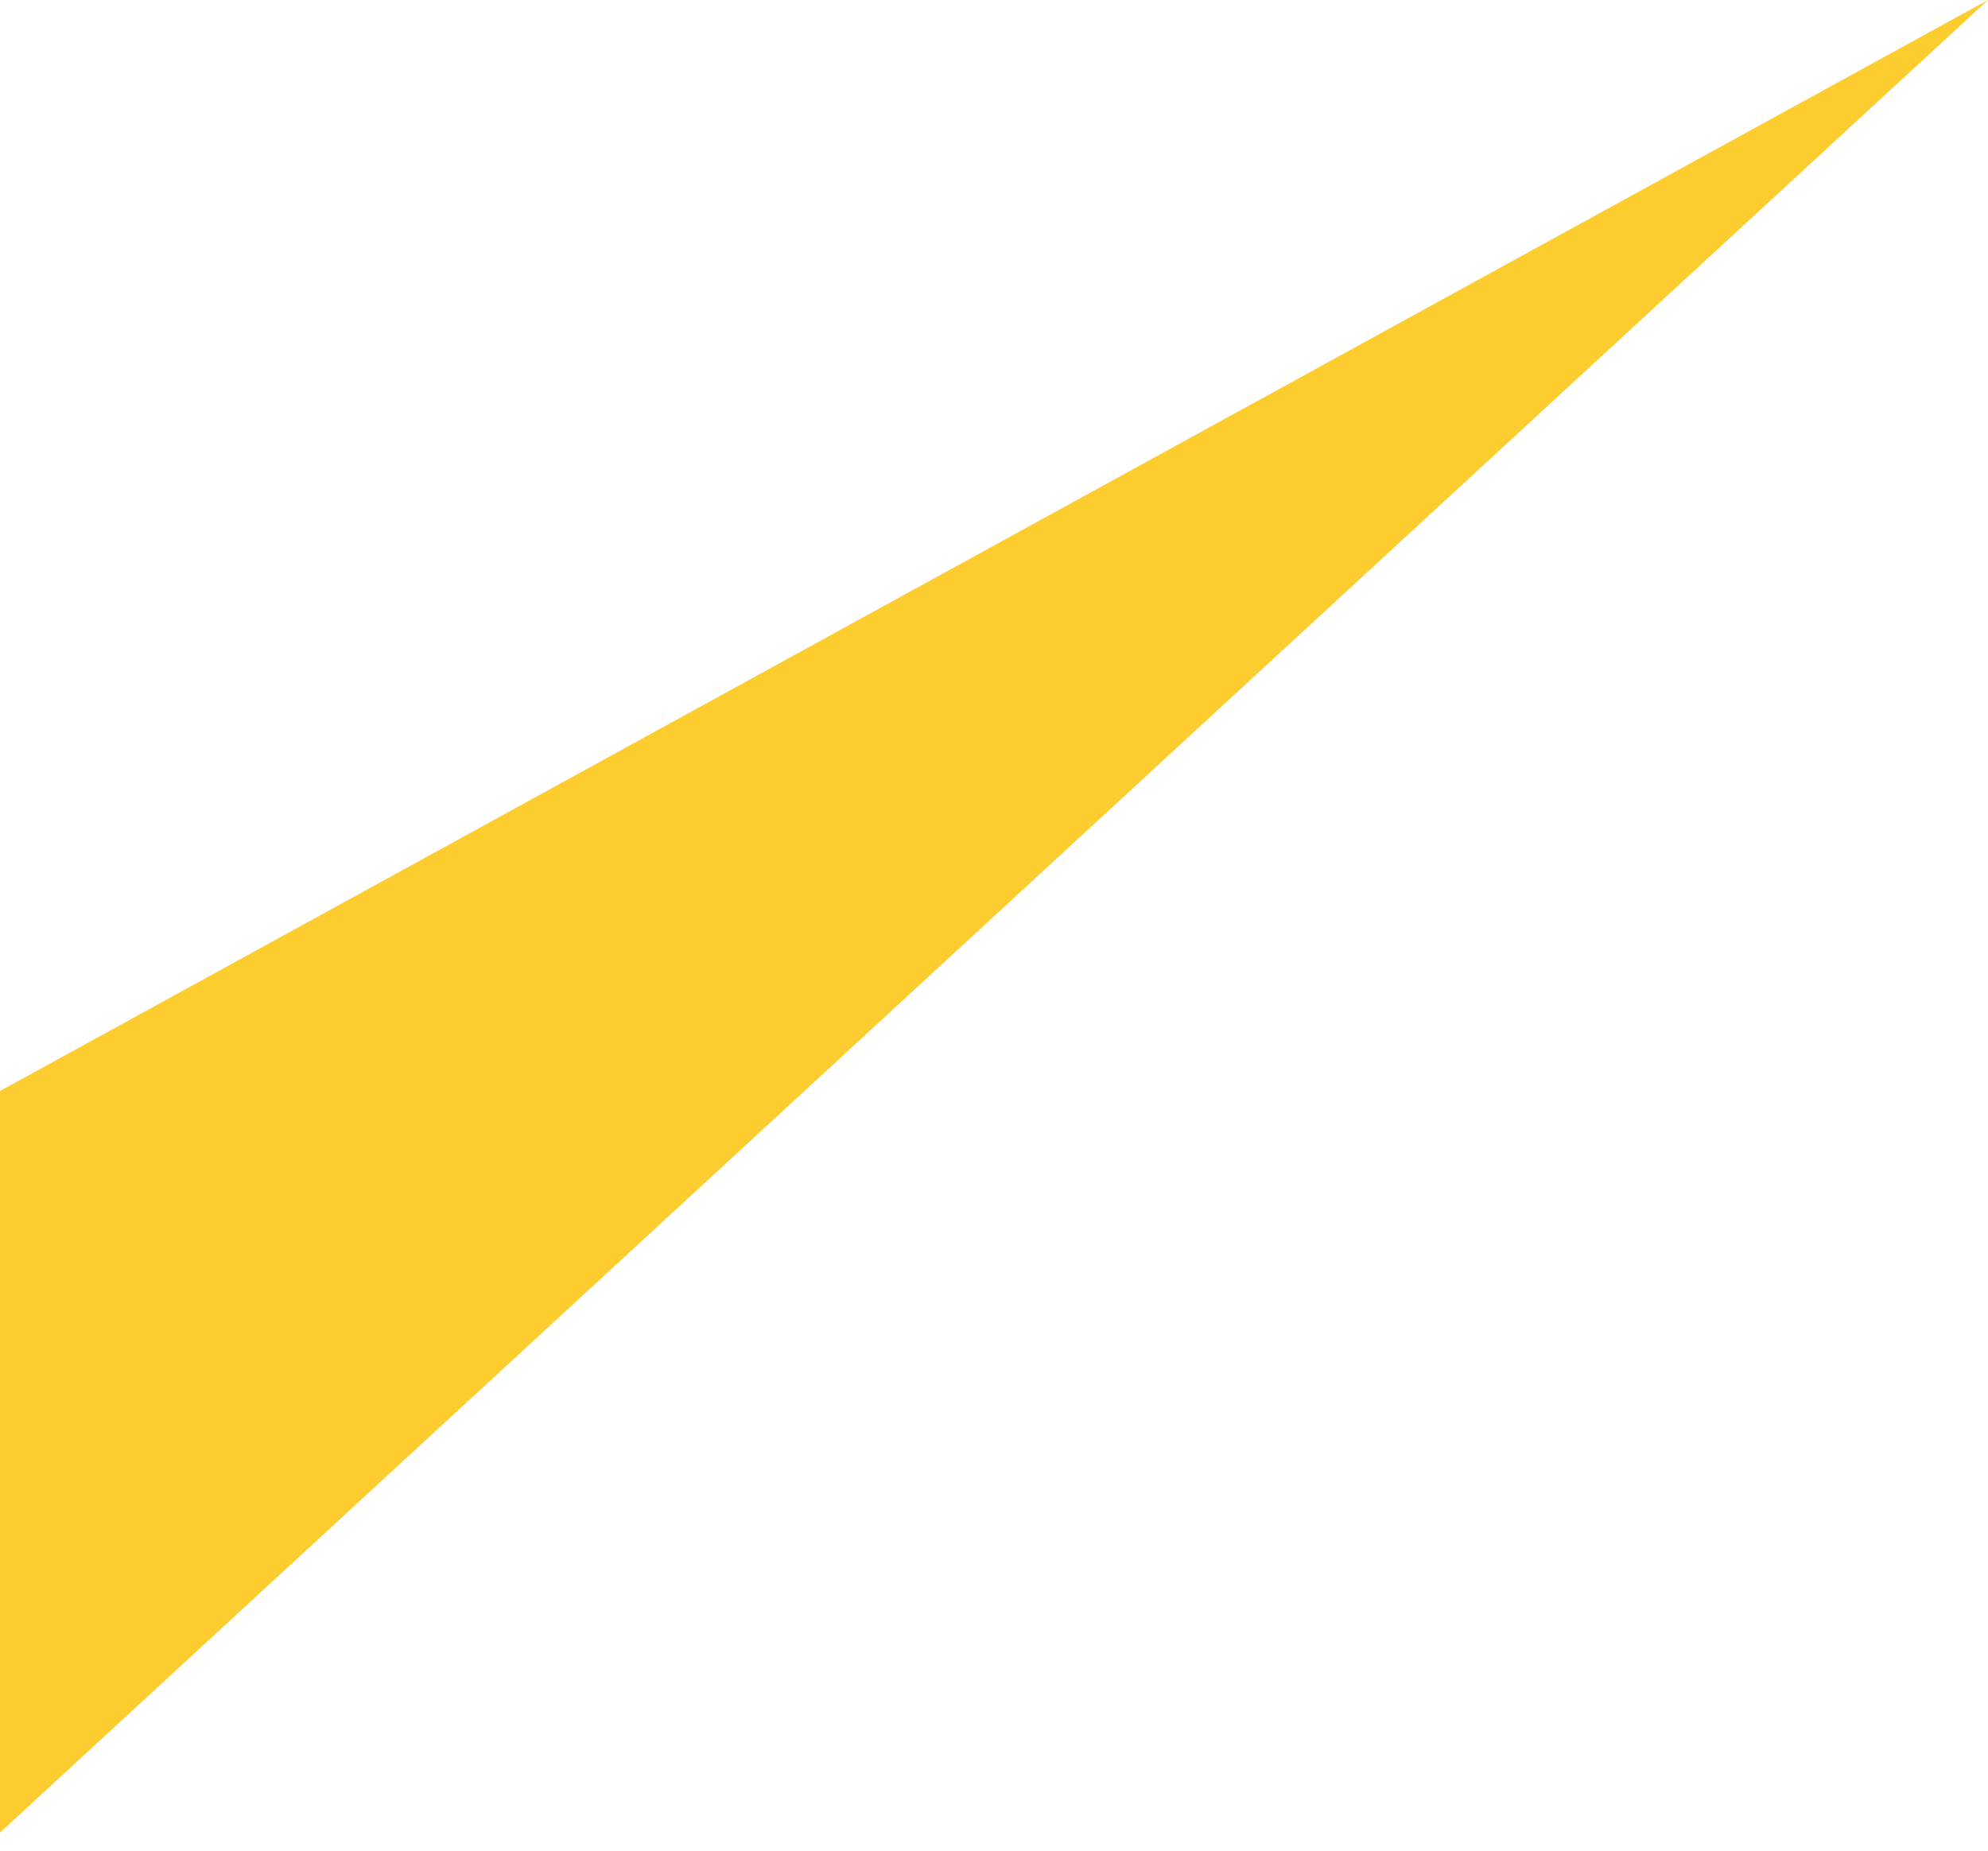 <?xml version="1.0" encoding="UTF-8"?> <svg xmlns="http://www.w3.org/2000/svg" width="87" height="81" viewBox="0 0 87 81" fill="none"> <path d="M86.999 0L0 47.752V80.207L86.999 0Z" fill="#FDCC2F"></path> </svg> 